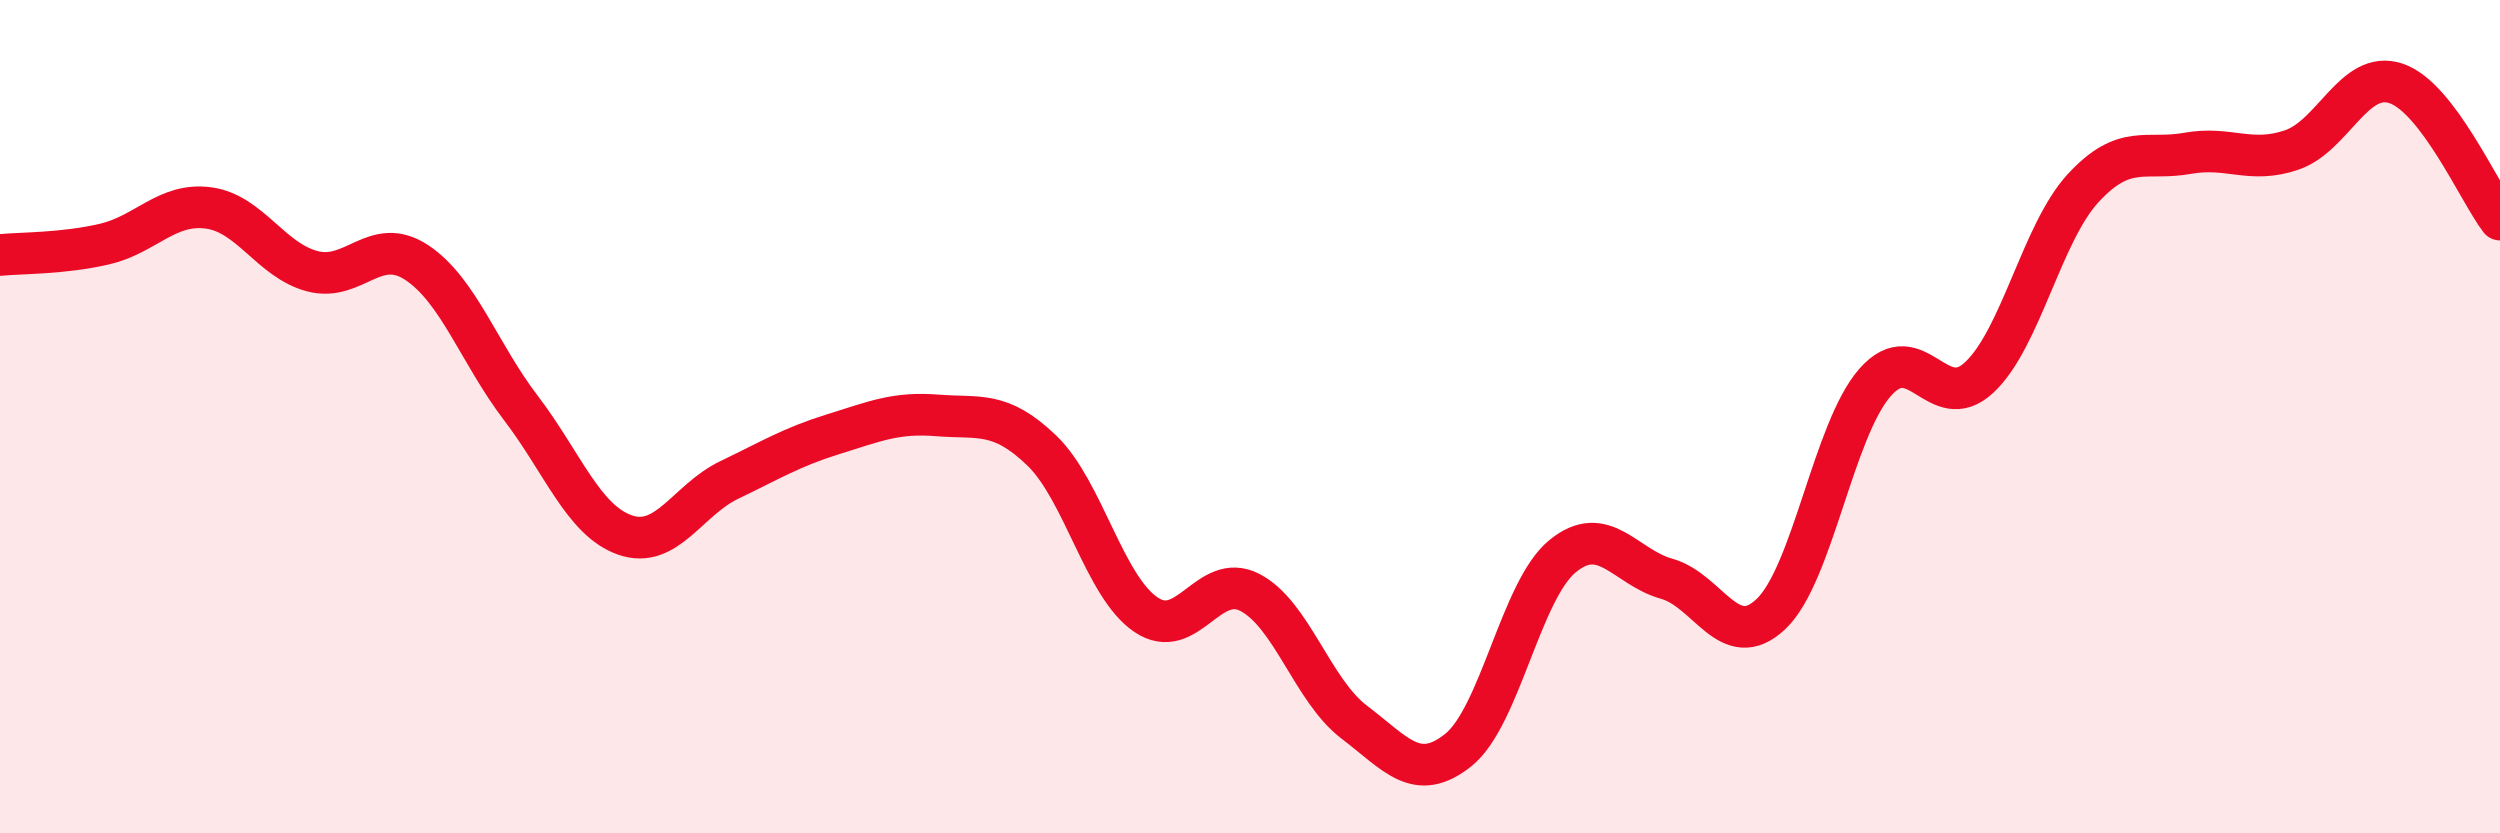
    <svg width="60" height="20" viewBox="0 0 60 20" xmlns="http://www.w3.org/2000/svg">
      <path
        d="M 0,6.12 C 0.5,6.07 1.5,6.09 2.5,5.86 C 3.5,5.63 4,4.86 5,4.99 C 6,5.12 6.5,6.25 7.5,6.51 C 8.5,6.77 9,5.64 10,6.3 C 11,6.96 11.5,8.48 12.5,9.79 C 13.5,11.1 14,12.49 15,12.84 C 16,13.19 16.5,12 17.5,11.52 C 18.5,11.04 19,10.73 20,10.42 C 21,10.11 21.5,9.89 22.5,9.97 C 23.5,10.05 24,9.85 25,10.81 C 26,11.77 26.5,14.07 27.5,14.75 C 28.5,15.43 29,13.7 30,14.22 C 31,14.74 31.5,16.57 32.5,17.33 C 33.5,18.09 34,18.8 35,18 C 36,17.2 36.5,14.17 37.5,13.35 C 38.5,12.53 39,13.61 40,13.89 C 41,14.17 41.5,15.68 42.5,14.74 C 43.5,13.8 44,10.32 45,9.18 C 46,8.04 46.5,9.99 47.5,9.06 C 48.5,8.13 49,5.59 50,4.51 C 51,3.43 51.5,3.86 52.5,3.68 C 53.5,3.5 54,3.94 55,3.6 C 56,3.26 56.5,1.67 57.5,2 C 58.5,2.33 59.5,4.62 60,5.27L60 20L0 20Z"
        fill="#EB0A25"
        opacity="0.1"
        stroke-linecap="round"
        stroke-linejoin="round"
      />
      <path
        d="M 0,6.12 C 0.5,6.07 1.5,6.09 2.5,5.86 C 3.5,5.63 4,4.86 5,4.99 C 6,5.12 6.5,6.25 7.5,6.51 C 8.5,6.77 9,5.64 10,6.3 C 11,6.96 11.5,8.48 12.5,9.79 C 13.5,11.1 14,12.49 15,12.84 C 16,13.19 16.5,12 17.5,11.52 C 18.5,11.04 19,10.73 20,10.42 C 21,10.11 21.5,9.89 22.5,9.97 C 23.5,10.05 24,9.85 25,10.81 C 26,11.77 26.5,14.07 27.5,14.75 C 28.5,15.43 29,13.7 30,14.22 C 31,14.74 31.5,16.57 32.5,17.33 C 33.5,18.09 34,18.8 35,18 C 36,17.2 36.5,14.17 37.5,13.35 C 38.5,12.53 39,13.61 40,13.89 C 41,14.17 41.5,15.68 42.5,14.74 C 43.5,13.8 44,10.32 45,9.18 C 46,8.04 46.5,9.99 47.5,9.06 C 48.5,8.13 49,5.59 50,4.51 C 51,3.43 51.5,3.86 52.5,3.68 C 53.5,3.5 54,3.94 55,3.6 C 56,3.26 56.5,1.67 57.5,2 C 58.5,2.33 59.5,4.62 60,5.27"
        stroke="#EB0A25"
        stroke-width="1"
        fill="none"
        stroke-linecap="round"
        stroke-linejoin="round"
      />
    </svg>
  